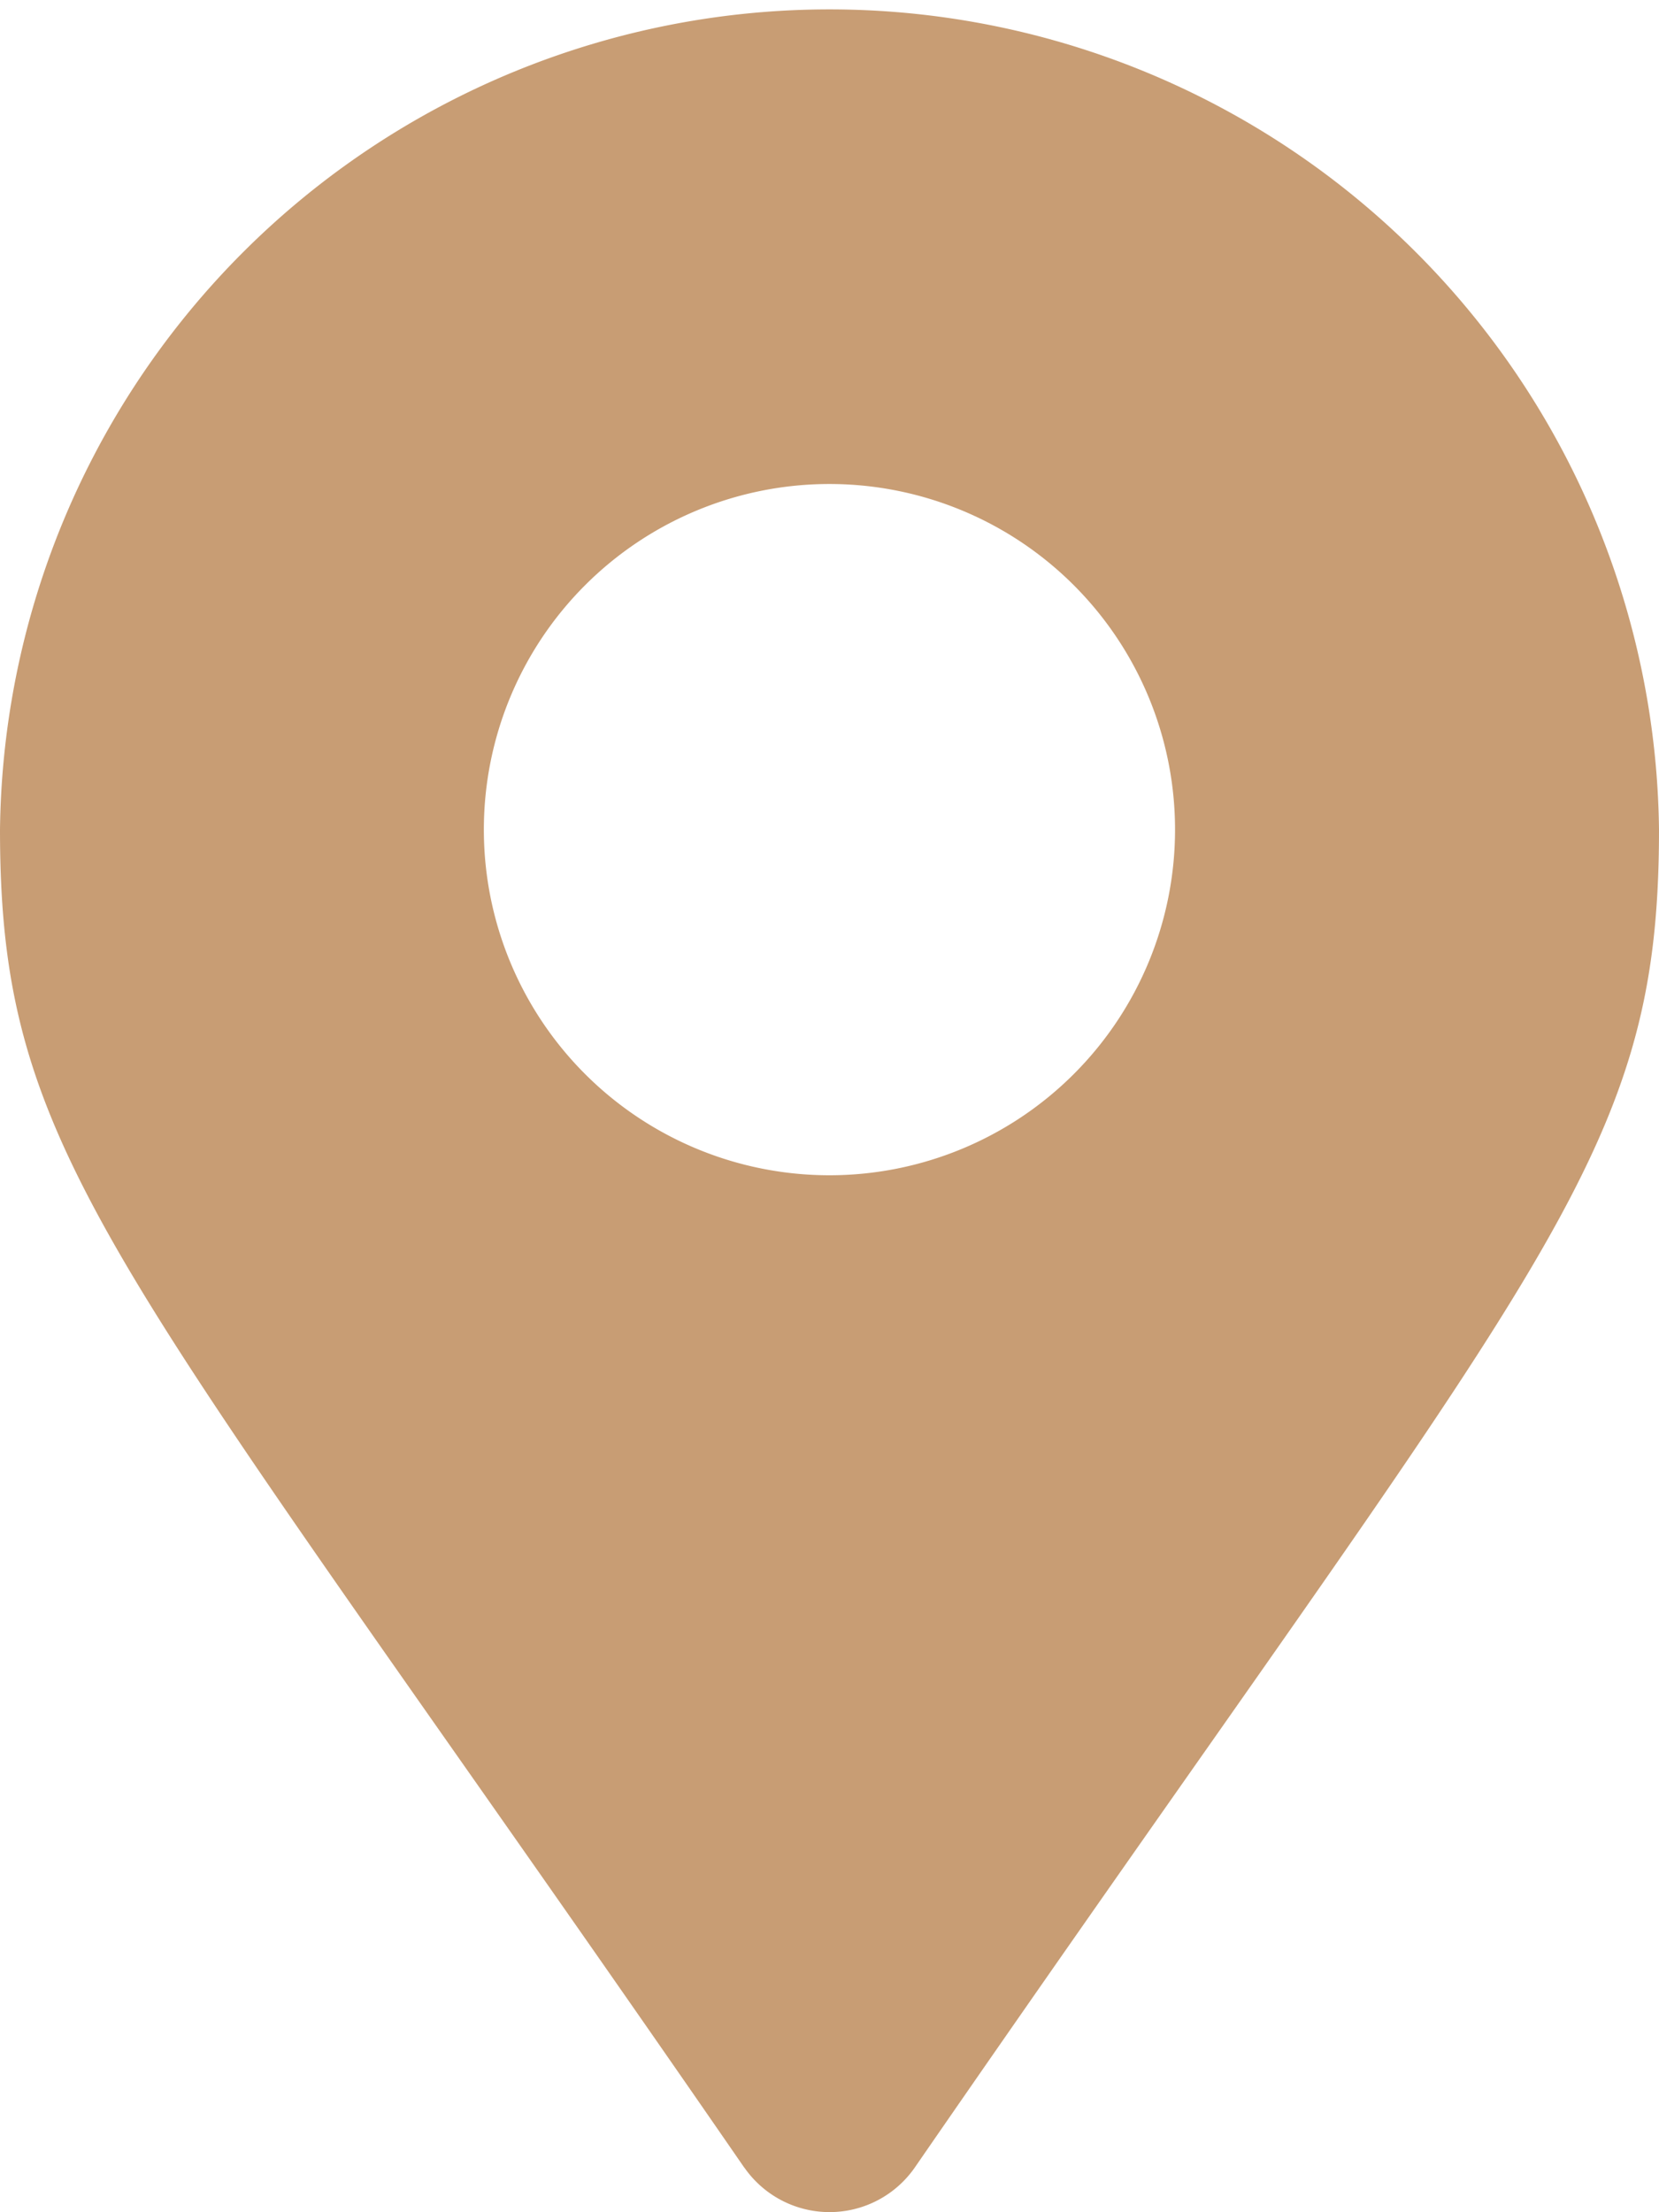 <svg xmlns="http://www.w3.org/2000/svg" width="15.587" height="20.783" viewBox="0 0 15.587 20.783">
  <g id="Group_52" data-name="Group 52" transform="translate(-1450.437 -9496.604)">
    <path id="map-marker-alt" d="M6.993,20.364C1.095,11.814,0,10.936,0,7.794a7.794,7.794,0,0,1,15.587,0c0,3.142-1.095,4.02-6.993,12.57a.975.975,0,0,1-1.6,0Zm.8-9.323A3.247,3.247,0,1,0,4.546,7.794,3.247,3.247,0,0,0,7.794,11.041Z" transform="translate(1450.437 9496.604)" fill="#c89d74"/>
  </g>
</svg>
